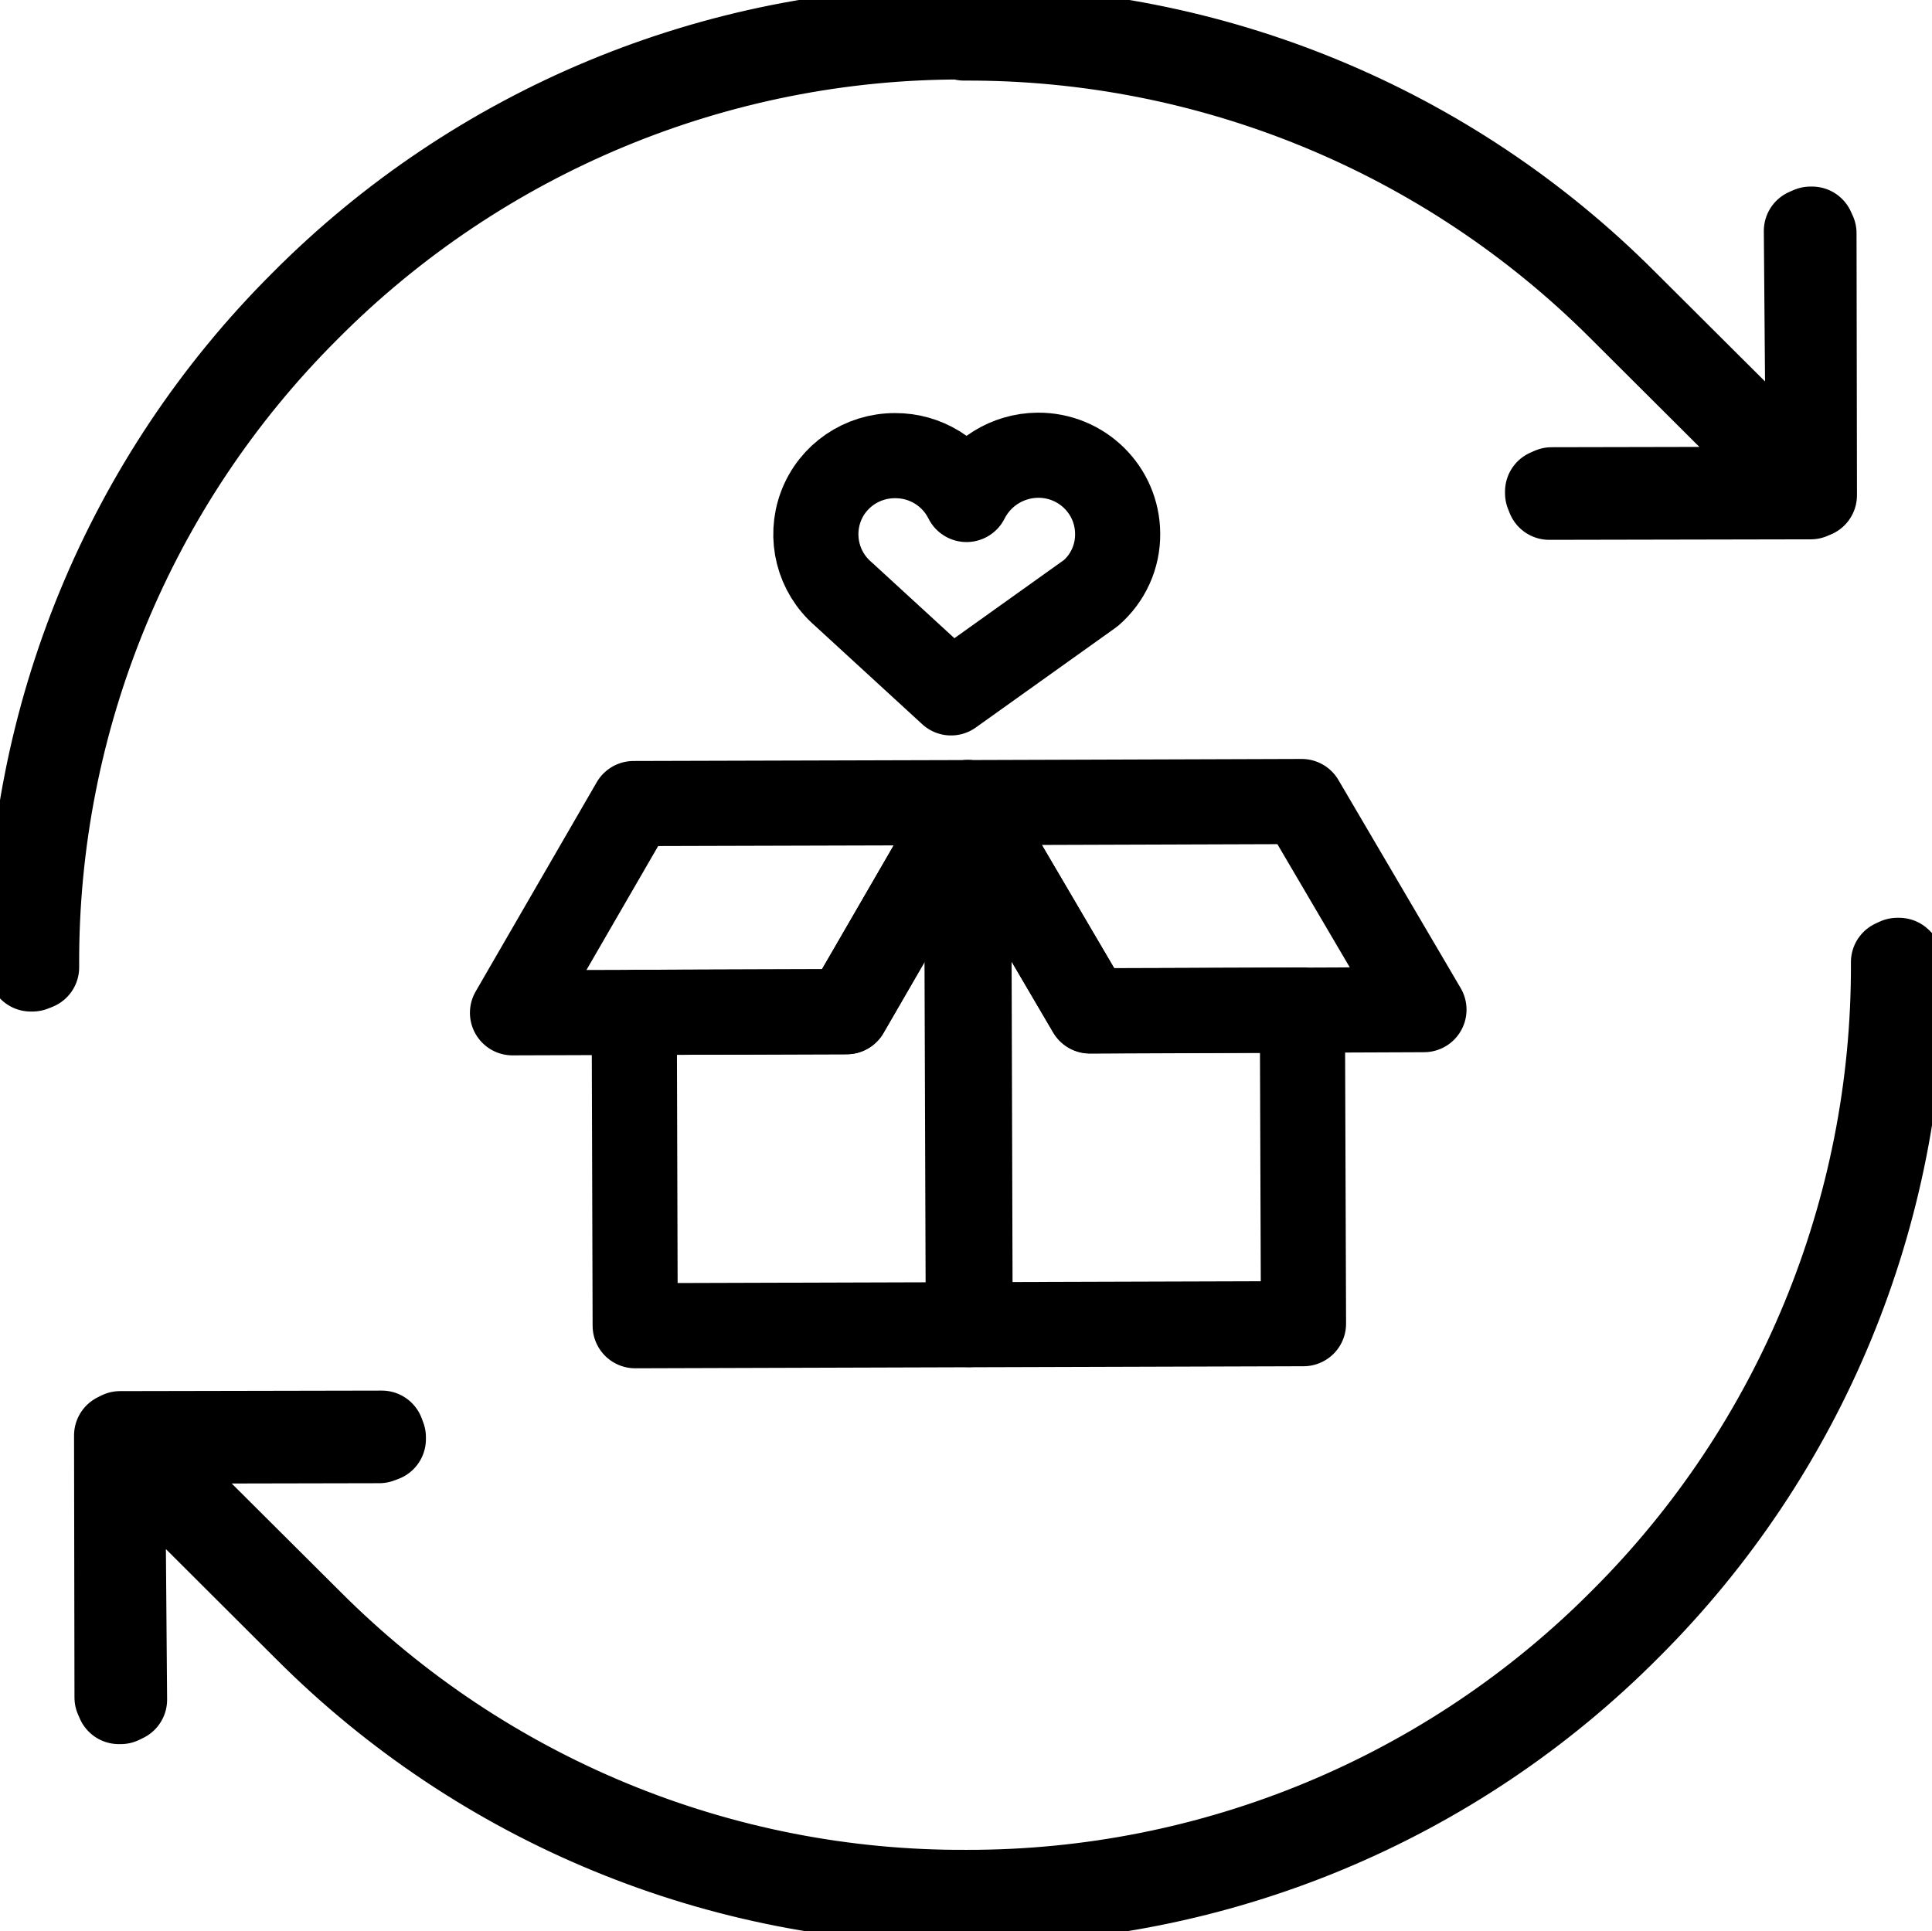 <svg xmlns="http://www.w3.org/2000/svg" xmlns:xlink="http://www.w3.org/1999/xlink" version="1.1" viewBox="14.07 13.94 33.2 33.19">
<g id="surface1">
<path style="fill:none;stroke-width:1;stroke-linecap:round;stroke-linejoin:round;stroke:rgb(0%,0%,0%);stroke-opacity:1;stroke-miterlimit:4;" d="M 31.924 20.81 L 31.903 20.81 L 31.858 20.831 L 31.858 20.85 C 31.868 23.74 30.723 26.517 28.676 28.561 C 26.639 30.614 23.866 31.764 20.975 31.759 C 18.084 31.775 15.308 30.63 13.266 28.585 L 11.131 26.458 L 14.072 26.452 L 14.12 26.434 L 14.12 26.412 L 14.102 26.364 L 11.029 26.37 L 10.987 26.391 L 10.987 26.439 L 10.992 29.469 L 11.013 29.517 L 11.035 29.517 L 11.08 29.495 L 11.056 26.511 L 13.218 28.668 C 15.276 30.729 18.076 31.882 20.988 31.866 C 23.903 31.871 26.698 30.71 28.751 28.641 C 30.814 26.583 31.97 23.786 31.959 20.871 L 31.938 20.823 Z M 20.94 9.975 C 23.831 9.962 26.607 11.104 28.652 13.149 L 30.785 15.276 L 27.843 15.282 L 27.795 15.303 L 27.795 15.322 L 27.814 15.37 L 30.886 15.364 L 30.913 15.351 L 30.929 15.346 L 30.929 15.298 L 30.924 12.268 L 30.902 12.22 L 30.883 12.22 L 30.835 12.241 L 30.859 15.223 L 28.697 13.069 C 26.639 11.008 23.842 9.855 20.927 9.868 C 18.012 9.863 15.218 11.024 13.165 13.093 C 11.101 15.153 9.948 17.951 9.959 20.866 L 9.978 20.911 L 9.999 20.911 L 10.047 20.892 L 10.047 20.871 C 10.034 17.98 11.179 15.204 13.226 13.162 C 15.263 11.11 18.036 9.956 20.927 9.962 Z M 20.94 9.975 " transform="matrix(1.463,0,0,1.463,0,0)"/>
<path style="fill:none;stroke-width:1;stroke-linecap:round;stroke-linejoin:round;stroke:rgb(0%,0%,0%);stroke-opacity:1;stroke-miterlimit:4;" d="M 20.994 18.957 L 20.97 18.957 L 20.991 25.088 L 21.012 25.088 Z M 20.994 18.957 " transform="matrix(1.463,0,0,1.463,0,0)"/>
<path style="fill:none;stroke-width:1;stroke-linecap:round;stroke-linejoin:round;stroke:rgb(0%,0%,0%);stroke-opacity:1;stroke-miterlimit:4;" d="M 22.419 21.402 L 20.983 18.957 L 19.563 21.413 L 17.067 21.421 L 17.078 25.102 L 24.928 25.078 L 24.915 21.394 Z M 22.419 21.402 " transform="matrix(1.463,0,0,1.463,0,0)"/>
<path style="fill:none;stroke-width:1;stroke-linecap:round;stroke-linejoin:round;stroke:rgb(0%,0%,0%);stroke-opacity:1;stroke-miterlimit:4;" d="M 26.343 21.389 L 22.419 21.405 L 20.983 18.957 L 24.907 18.944 Z M 15.637 21.426 L 19.56 21.413 L 20.983 18.957 L 17.059 18.968 Z M 22.745 15.797 C 22.742 15.284 22.323 14.873 21.808 14.876 C 21.453 14.879 21.13 15.079 20.97 15.396 C 20.812 15.079 20.487 14.879 20.132 14.881 C 19.745 14.879 19.395 15.116 19.259 15.479 C 19.123 15.842 19.227 16.251 19.52 16.504 L 20.788 17.668 L 22.43 16.496 C 22.633 16.32 22.748 16.066 22.745 15.797 " transform="matrix(1.463,0,0,1.463,0,0)"/>
</g>
</svg>